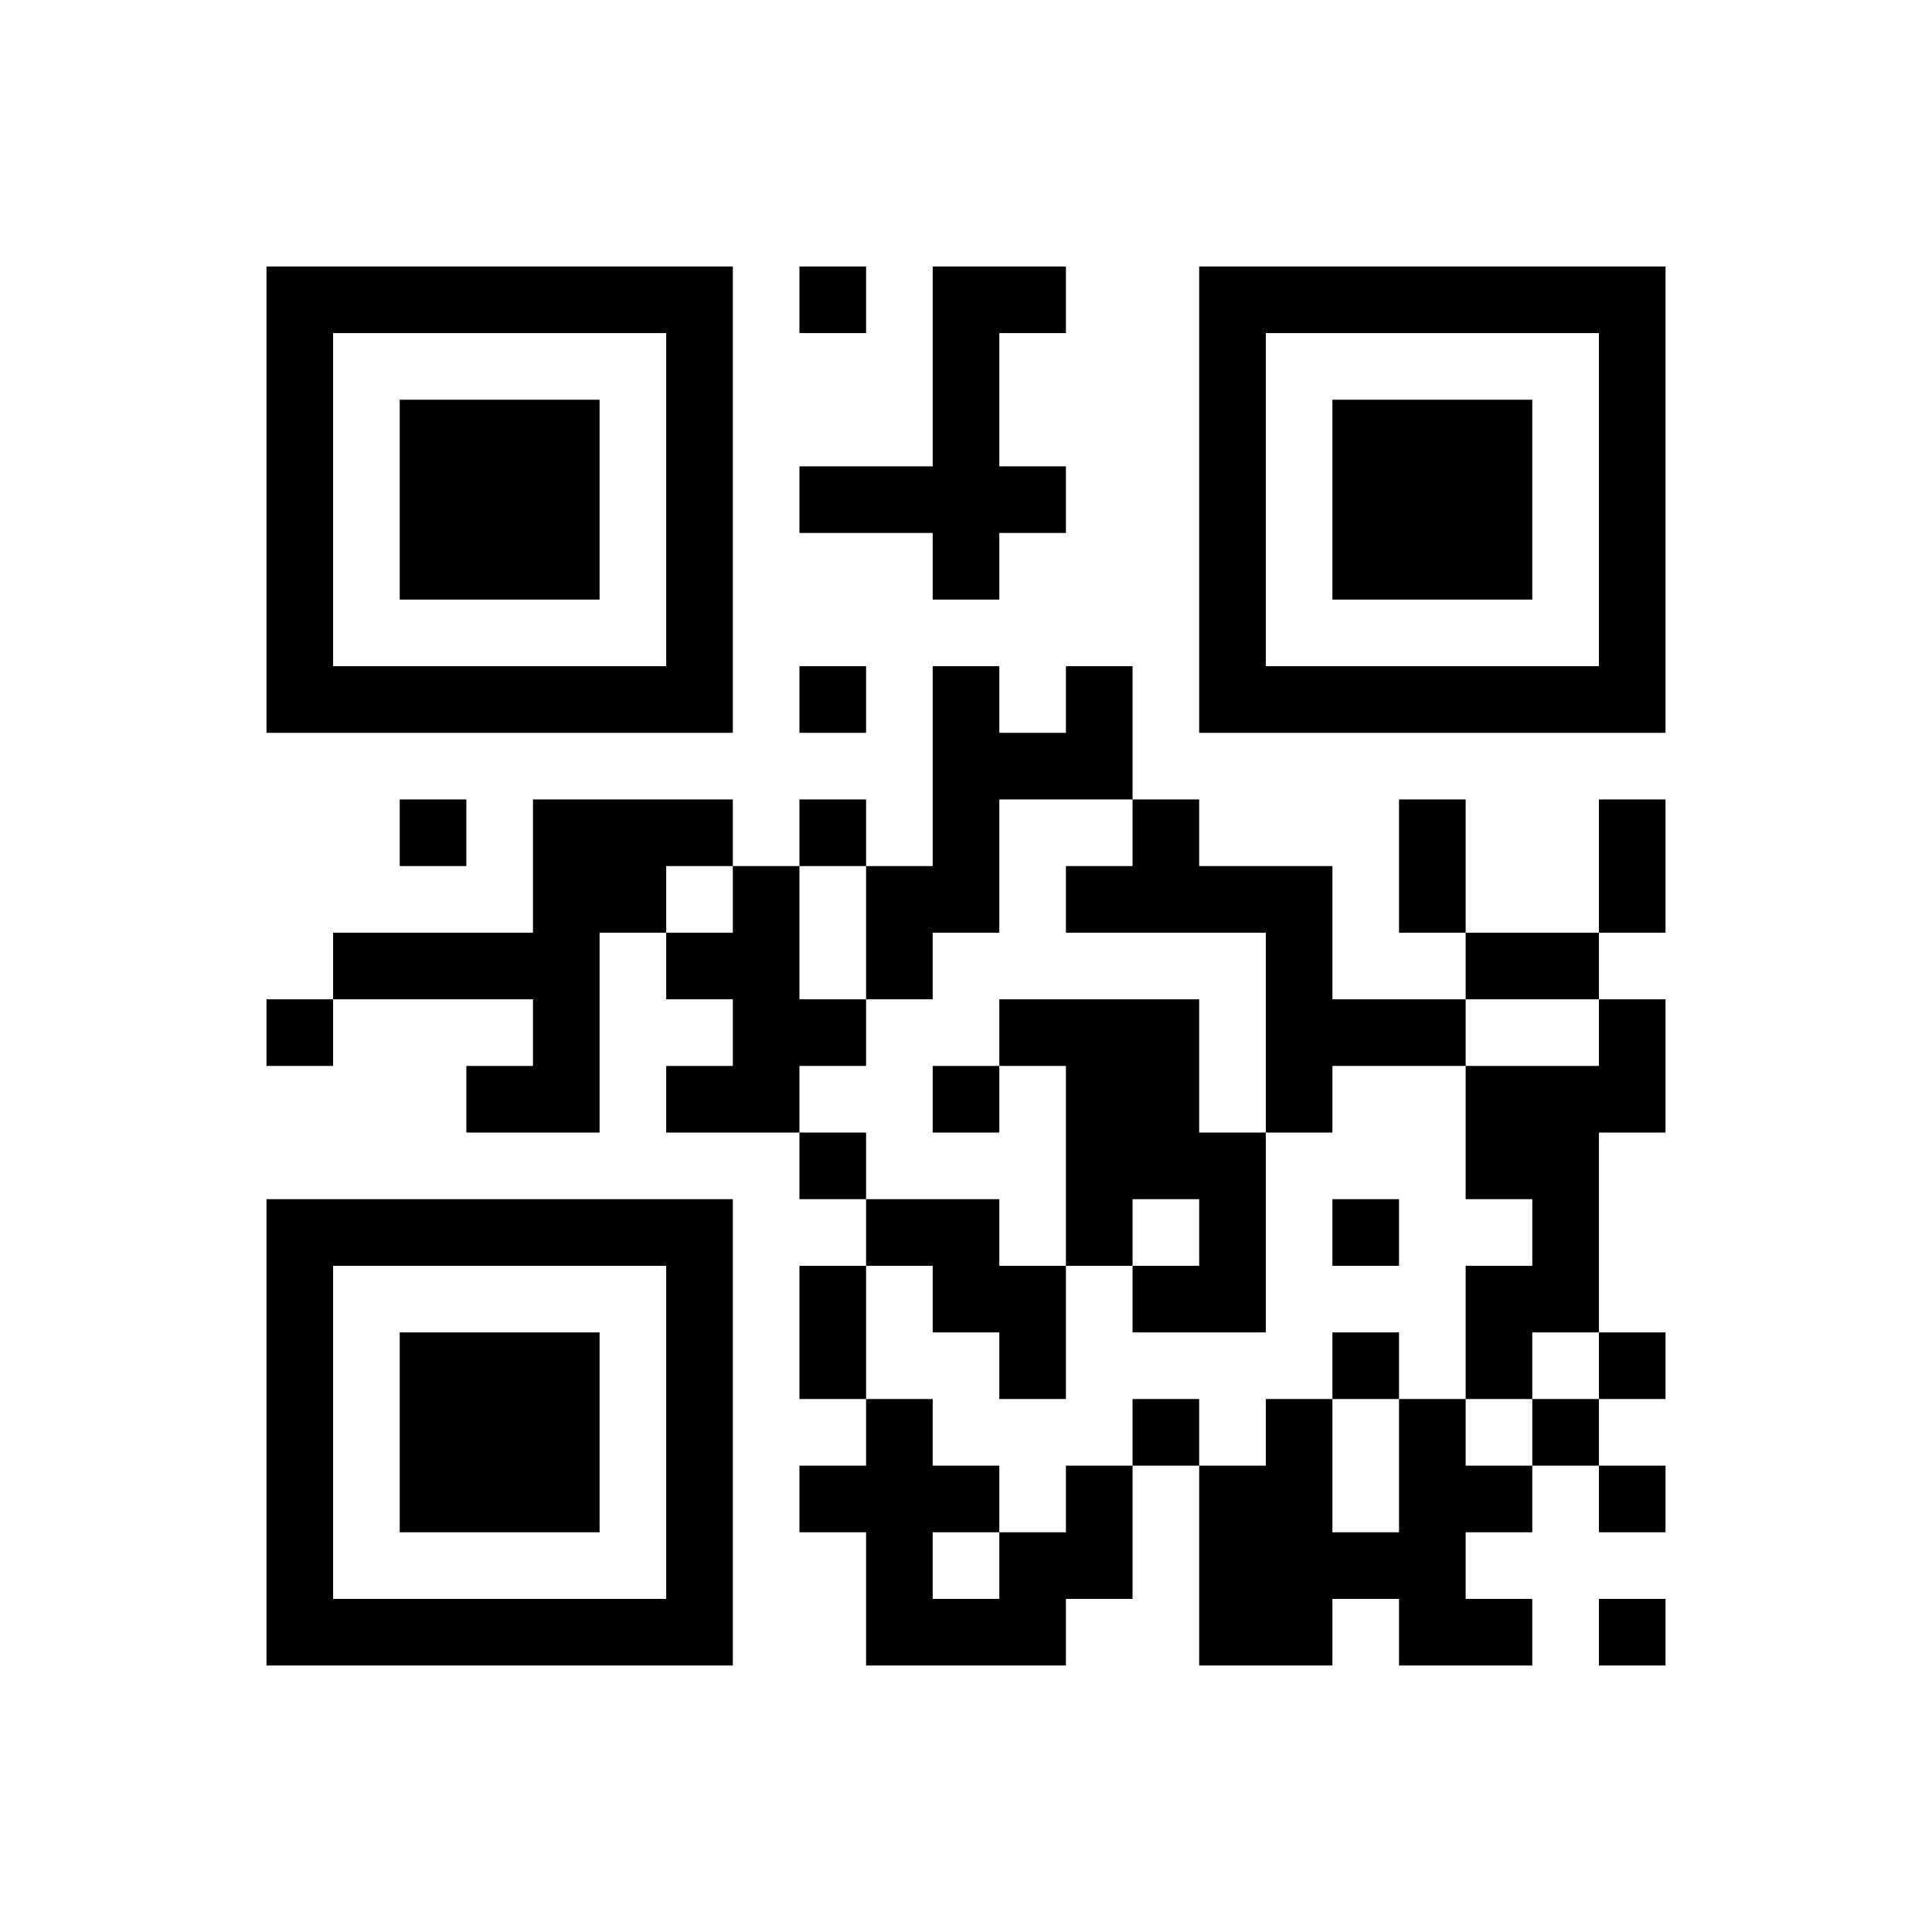 ﻿<?xml version="1.0" encoding="UTF-8"?>
<!DOCTYPE svg PUBLIC "-//W3C//DTD SVG 1.1//EN" "http://www.w3.org/Graphics/SVG/1.1/DTD/svg11.dtd">
<svg xmlns="http://www.w3.org/2000/svg" version="1.1" viewBox="0 0 29 29" stroke="none">
	<rect width="100%" height="100%" fill="#ffffff"/>
	<path d="M4,4h7v1h-7z M12,4h1v1h-1z M14,4h1v5h-1z M15,4h1v1h-1z M18,4h7v1h-7z M4,5h1v6h-1z M10,5h1v6h-1z M18,5h1v6h-1z M24,5h1v6h-1z M6,6h3v3h-3z M20,6h3v3h-3z M12,7h2v1h-2z M15,7h1v1h-1z M5,10h5v1h-5z M12,10h1v1h-1z M14,10h1v4h-1z M16,10h1v2h-1z M19,10h5v1h-5z M15,11h1v1h-1z M6,12h1v1h-1z M8,12h1v5h-1z M9,12h2v1h-2z M12,12h1v1h-1z M17,12h1v2h-1z M21,12h1v2h-1z M24,12h1v2h-1z M9,13h1v1h-1z M11,13h1v4h-1z M13,13h1v2h-1z M16,13h1v1h-1z M18,13h2v1h-2z M5,14h3v1h-3z M10,14h1v1h-1z M19,14h1v3h-1z M22,14h2v1h-2z M4,15h1v1h-1z M12,15h1v1h-1z M15,15h3v1h-3z M20,15h2v1h-2z M24,15h1v2h-1z M7,16h1v1h-1z M10,16h1v1h-1z M14,16h1v1h-1z M16,16h2v2h-2z M22,16h2v2h-2z M12,17h1v1h-1z M18,17h1v3h-1z M4,18h7v1h-7z M13,18h2v1h-2z M16,18h1v1h-1z M20,18h1v1h-1z M23,18h1v2h-1z M4,19h1v6h-1z M10,19h1v6h-1z M12,19h1v2h-1z M14,19h2v1h-2z M17,19h1v1h-1z M22,19h1v2h-1z M6,20h3v3h-3z M15,20h1v1h-1z M20,20h1v1h-1z M24,20h1v1h-1z M13,21h1v4h-1z M17,21h1v1h-1z M19,21h1v4h-1z M21,21h1v4h-1z M23,21h1v1h-1z M12,22h1v1h-1z M14,22h1v1h-1z M16,22h1v2h-1z M18,22h1v3h-1z M22,22h1v1h-1z M24,22h1v1h-1z M15,23h1v2h-1z M20,23h1v1h-1z M5,24h5v1h-5z M14,24h1v1h-1z M22,24h1v1h-1z M24,24h1v1h-1z" fill="#000000"/>
</svg>
